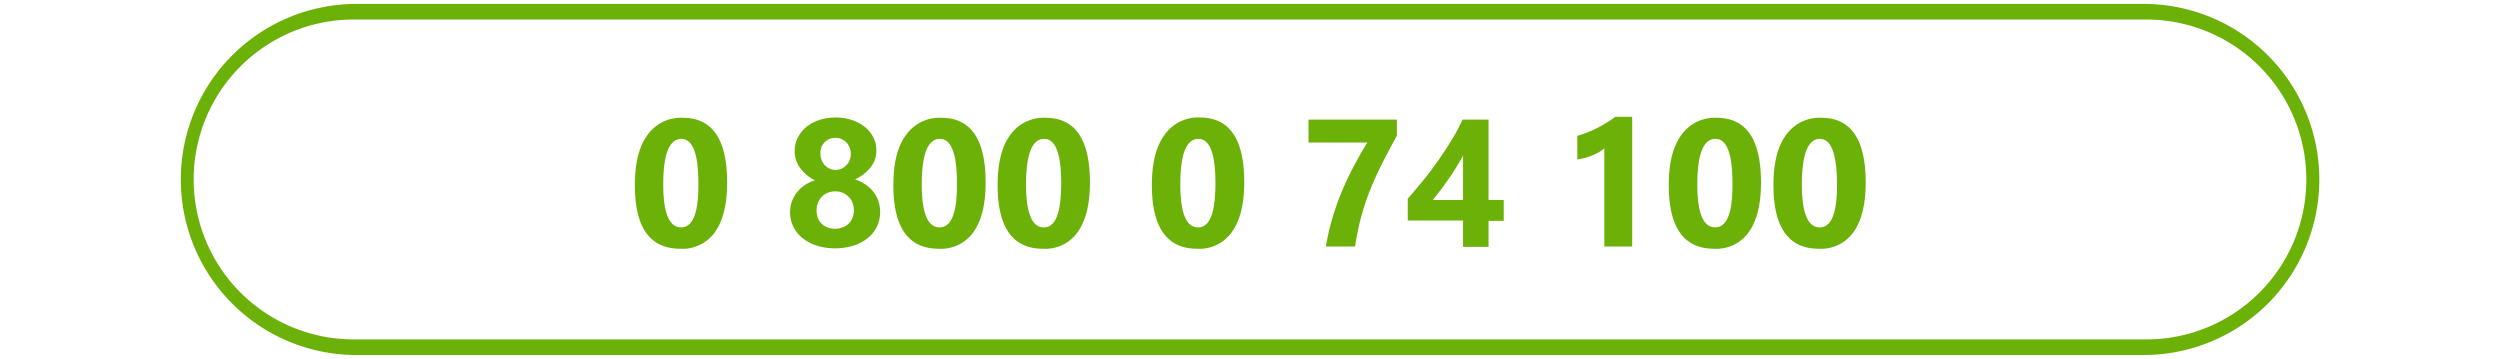<?xml version="1.0" encoding="UTF-8"?> <svg xmlns="http://www.w3.org/2000/svg" id="Calque_1" data-name="Calque 1" viewBox="0 0 400 57.43"><defs><style>.cls-1{isolation:isolate;}.cls-2{fill:#6cb108;}</style></defs><g class="cls-1"><path class="cls-2" d="M108.83,39.8q-7.26,0-7.25-10.18,0-5.28,2-8a6.55,6.55,0,0,1,5.68-2.77q7.08,0,7.08,10.36c0,3.43-.64,6.07-1.93,7.9A6.37,6.37,0,0,1,108.83,39.8Zm.2-17.58q-2.91,0-2.91,7.29,0,6.87,2.85,6.87t2.77-7.08Q111.74,22.22,109,22.22Z"></path><path class="cls-2" d="M126.41,34a5.55,5.55,0,0,1,.25-1.63,5.18,5.18,0,0,1,.75-1.46,5.25,5.25,0,0,1,1.24-1.2,6.16,6.16,0,0,1,1.74-.87,6.28,6.28,0,0,1-2.39-2,4.43,4.43,0,0,1-.85-2.65,4.75,4.75,0,0,1,.49-2.15A5.48,5.48,0,0,1,129,20.33a6.38,6.38,0,0,1,2.06-1.12,8.11,8.11,0,0,1,2.61-.41,8.23,8.23,0,0,1,2.65.41,6.48,6.48,0,0,1,2.08,1.12A5,5,0,0,1,139.74,22a4.74,4.74,0,0,1,.48,2.12,4.18,4.18,0,0,1-.91,2.63,6.73,6.73,0,0,1-2.5,1.95,6.44,6.44,0,0,1,1.74.87,5.38,5.38,0,0,1,1.26,1.21,5,5,0,0,1,.76,1.48,5.56,5.56,0,0,1-.26,4,5.38,5.38,0,0,1-1.48,1.84,6.88,6.88,0,0,1-2.28,1.2,9.69,9.69,0,0,1-2.93.43,9.47,9.47,0,0,1-2.89-.42,6.84,6.84,0,0,1-2.28-1.18,5.53,5.53,0,0,1-1.5-1.84A5.15,5.15,0,0,1,126.41,34Zm4.24-.38a3.52,3.52,0,0,0,.21,1.25,2.51,2.51,0,0,0,.61.93,2.68,2.68,0,0,0,.94.59,3.37,3.37,0,0,0,1.23.21,3.27,3.27,0,0,0,1.19-.22,2.73,2.73,0,0,0,.94-.59,2.68,2.68,0,0,0,.63-.94,3.17,3.17,0,0,0,.22-1.23,3.26,3.26,0,0,0-.21-1.16,2.55,2.55,0,0,0-.61-.95,2.93,2.93,0,0,0-2.16-.89,3.07,3.07,0,0,0-1.19.22,2.7,2.7,0,0,0-.95.62,2.84,2.84,0,0,0-.62,1A3,3,0,0,0,130.65,33.6Zm.62-9a2.79,2.79,0,0,0,.19,1,2.55,2.55,0,0,0,.52.82,2.22,2.22,0,0,0,.77.55,2.33,2.33,0,0,0,1.89,0,2.47,2.47,0,0,0,.77-.55,2.63,2.63,0,0,0,.53-.82,2.83,2.83,0,0,0,.19-1,2.7,2.7,0,0,0-.19-1,2.47,2.47,0,0,0-.51-.82,2.37,2.37,0,0,0-.78-.54,2.23,2.23,0,0,0-1-.2,2.42,2.42,0,0,0-1,.2,2.39,2.39,0,0,0-.77.56,2.49,2.49,0,0,0-.49.82A2.79,2.79,0,0,0,131.27,24.61Z"></path><path class="cls-2" d="M150.19,39.8q-7.26,0-7.25-10.18,0-5.28,2-8a6.55,6.55,0,0,1,5.68-2.77c4.73,0,7.08,3.45,7.08,10.36,0,3.43-.64,6.07-1.93,7.9A6.36,6.36,0,0,1,150.19,39.8Zm.2-17.58q-2.91,0-2.91,7.29,0,6.87,2.85,6.87t2.78-7.08Q153.11,22.22,150.39,22.22Z"></path><path class="cls-2" d="M166.87,39.8q-7.25,0-7.25-10.18,0-5.28,2-8a6.55,6.55,0,0,1,5.69-2.77q7.08,0,7.08,10.36c0,3.43-.65,6.07-1.94,7.9A6.34,6.34,0,0,1,166.87,39.8Zm.2-17.58c-1.94,0-2.9,2.43-2.9,7.29,0,4.58.94,6.87,2.84,6.87s2.78-2.36,2.78-7.08S168.88,22.22,167.07,22.22Z"></path><path class="cls-2" d="M191.55,39.8q-7.25,0-7.25-10.18,0-5.28,2-8A6.55,6.55,0,0,1,192,18.8q7.08,0,7.08,10.36c0,3.43-.65,6.07-1.94,7.9A6.34,6.34,0,0,1,191.55,39.8Zm.2-17.58c-1.94,0-2.9,2.43-2.9,7.29,0,4.58.94,6.87,2.84,6.87s2.78-2.36,2.78-7.08S193.56,22.22,191.75,22.22Z"></path><path class="cls-2" d="M223.5,21.72c-.91,1.63-1.72,3.17-2.44,4.6s-1.35,2.84-1.9,4.23a39.85,39.85,0,0,0-1.4,4.25,41.43,41.43,0,0,0-.95,4.65h-4.67a36.1,36.1,0,0,1,1.05-4.56,41.83,41.83,0,0,1,1.5-4.25c.58-1.38,1.21-2.72,1.9-4S218,24,218.79,22.8h-9.43V19.14H223.5Z"></path><path class="cls-2" d="M238.17,19.14V32h2.43v3.34h-2.43v4.16h-4.08V35.29h-8.85v-3.5q1.17-1.32,2.43-2.88c.84-1,1.66-2.12,2.44-3.22s1.51-2.22,2.19-3.34,1.24-2.19,1.72-3.21ZM229.25,32h4.84v-7.1q-.5.91-1.08,1.86c-.39.63-.79,1.25-1.22,1.86s-.85,1.2-1.28,1.77S229.65,31.45,229.25,32Z"></path><path class="cls-2" d="M261.15,18.69V39.45h-4.46V23.73a5.38,5.38,0,0,1-.87.62,9.62,9.62,0,0,1-1.07.52,9.09,9.09,0,0,1-1.18.4,7.45,7.45,0,0,1-1.2.23V21.74a18.55,18.55,0,0,0,3.28-1.31,18.92,18.92,0,0,0,2.79-1.74Z"></path><path class="cls-2" d="M274.27,39.8Q267,39.8,267,29.62q0-5.28,2-8a6.53,6.53,0,0,1,5.68-2.77q7.08,0,7.08,10.36c0,3.43-.64,6.07-1.93,7.9A6.37,6.37,0,0,1,274.27,39.8Zm.2-17.58q-2.89,0-2.9,7.29,0,6.87,2.85,6.87t2.77-7.08C277.19,24.58,276.29,22.22,274.47,22.22Z"></path><path class="cls-2" d="M291,39.8q-7.24,0-7.25-10.18,0-5.28,2-8a6.53,6.53,0,0,1,5.68-2.77q7.08,0,7.08,10.36c0,3.43-.64,6.07-1.93,7.9A6.37,6.37,0,0,1,291,39.8Zm.2-17.58q-2.89,0-2.9,7.29,0,6.87,2.85,6.87t2.77-7.08C293.87,24.58,293,22.22,291.15,22.22Z"></path></g><path class="cls-2" d="M343,3.13a25.59,25.59,0,0,1,1,51.17H57A25.59,25.59,0,0,1,56,3.13H343m0-2.5H57A28.09,28.09,0,0,0,28.93,28.71h0A28.08,28.08,0,0,0,57,56.8H343a28.09,28.09,0,0,0,28.09-28.08h0A28.09,28.09,0,0,0,343,.63Z"></path></svg> 